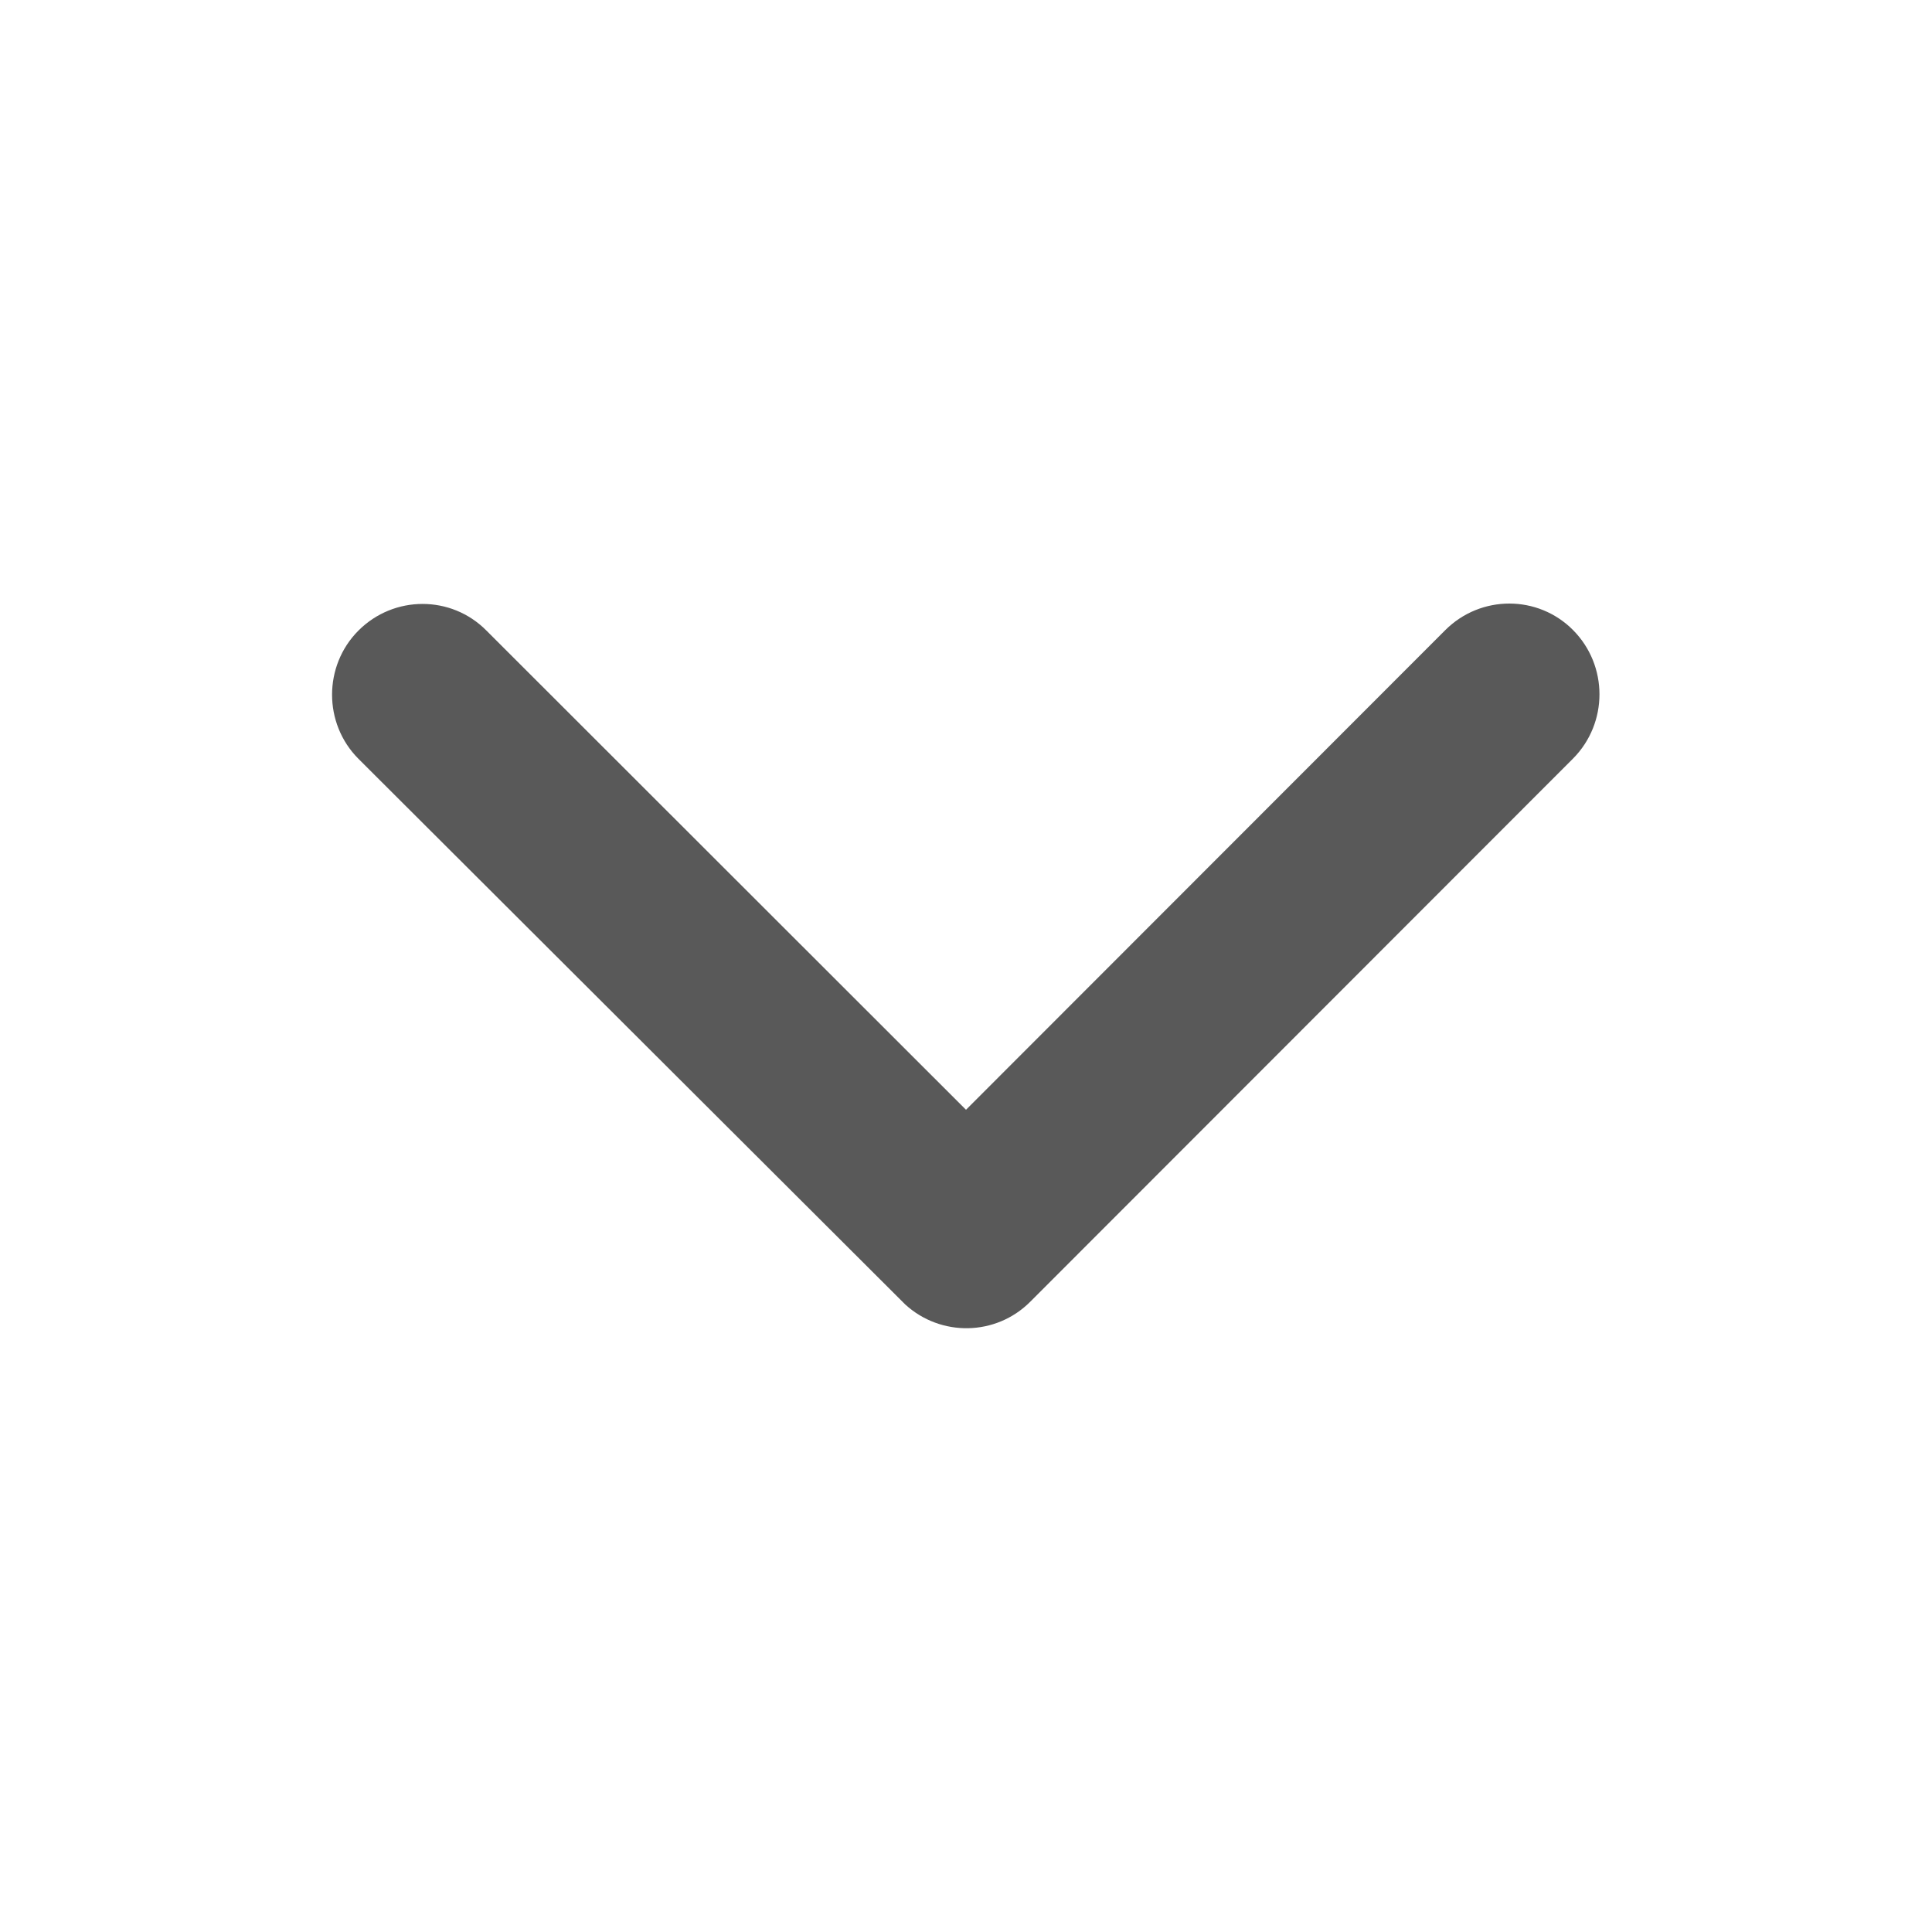 <svg xmlns="http://www.w3.org/2000/svg" viewBox="0 0 512 512" width="512" height="512"><title>ios arrow down</title><g class="nc-icon-wrapper" fill="#595959"><path d="M256 294.1L383 167c9.4-9.4 24.6-9.4 33.9 0s9.3 24.6 0 34L273 345c-9.1 9.1-23.7 9.3-33.1.7L95 201.1c-4.7-4.7-7-10.9-7-17s2.3-12.3 7-17c9.4-9.4 24.6-9.4 33.9 0l127.1 127z"/></g></svg>